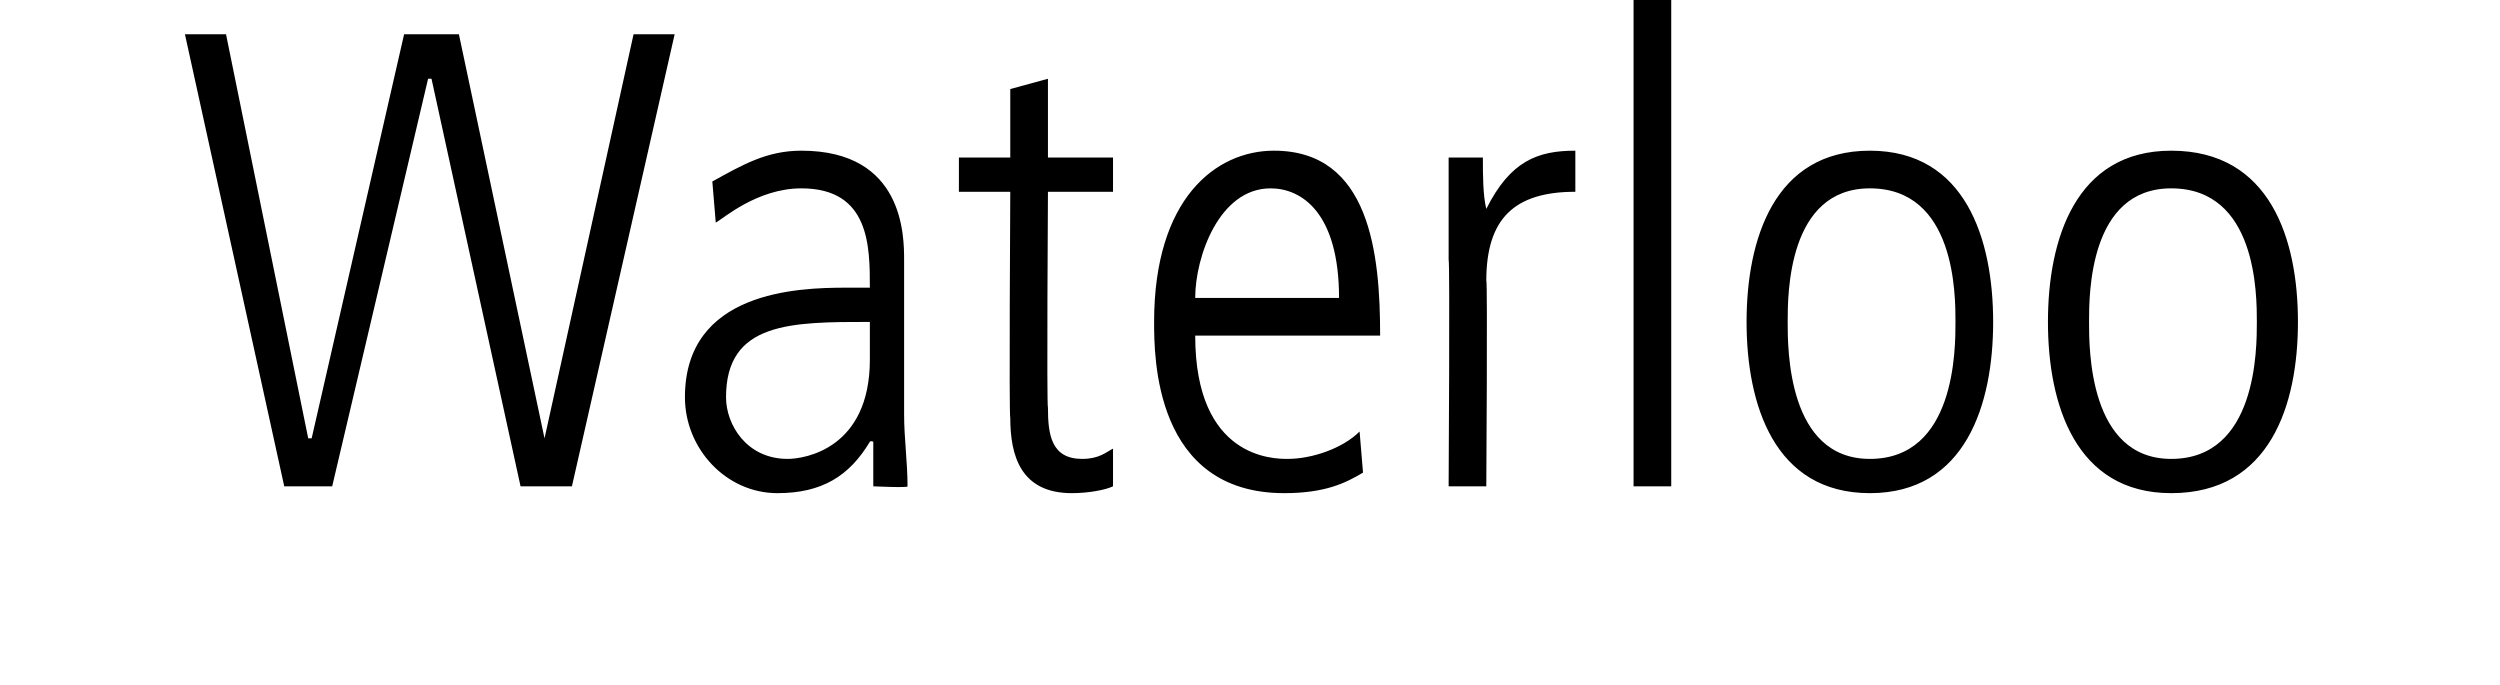 <?xml version="1.0" standalone="no"?><!DOCTYPE svg PUBLIC "-//W3C//DTD SVG 1.1//EN" "http://www.w3.org/Graphics/SVG/1.1/DTD/svg11.dtd"><svg xmlns="http://www.w3.org/2000/svg" version="1.1" width="73px" height="20px" viewBox="0 0 73 20">  <desc>Waterloo</desc>  <defs/>  <g id="Polygon2609">    <path d="M 5.4 1 L 6.6 1 L 9 12.8 L 9.1 12.8 L 11.8 1 L 13.4 1 L 15.9 12.8 L 15.9 12.8 L 18.5 1 L 19.7 1 L 16.7 14.2 L 15.2 14.2 L 12.6 2.3 L 12.5 2.3 L 9.7 14.2 L 8.3 14.2 L 5.4 1 Z M 26.4 12.1 C 26.4 12.8 26.5 13.5 26.5 14.2 C 26.53 14.25 25.5 14.2 25.5 14.2 L 25.5 12.9 C 25.5 12.9 25.43 12.86 25.4 12.9 C 24.8 13.9 24 14.4 22.7 14.4 C 21.2 14.4 20 13.1 20 11.6 C 20 8.5 23.3 8.4 24.7 8.4 C 24.7 8.4 25.4 8.4 25.4 8.4 C 25.4 7.2 25.4 5.5 23.4 5.5 C 22.1 5.5 21.1 6.4 20.9 6.5 C 20.9 6.5 20.8 5.3 20.8 5.3 C 21.7 4.8 22.4 4.4 23.4 4.4 C 26.4 4.4 26.4 6.9 26.4 7.6 C 26.4 7.6 26.4 12.1 26.4 12.1 Z M 25.4 9.4 C 23.1 9.4 21.2 9.4 21.2 11.6 C 21.2 12.4 21.8 13.4 23 13.4 C 23.5 13.4 25.4 13.1 25.4 10.5 C 25.4 10.5 25.4 9.4 25.4 9.4 Z M 30.6 2.3 L 30.6 4.6 L 32.5 4.6 L 32.5 5.6 L 30.6 5.6 C 30.6 5.6 30.56 11.89 30.6 11.9 C 30.6 12.7 30.7 13.4 31.6 13.4 C 32.1 13.4 32.3 13.2 32.5 13.1 C 32.5 13.1 32.5 14.2 32.5 14.2 C 32.3 14.3 31.8 14.4 31.3 14.4 C 29.8 14.4 29.5 13.3 29.5 12.2 C 29.46 12.2 29.5 5.6 29.5 5.6 L 28 5.6 L 28 4.6 L 29.5 4.6 L 29.5 2.6 L 30.6 2.3 Z M 34.9 9.8 C 34.9 13.4 37.2 13.4 37.6 13.4 C 38.3 13.4 39.2 13.1 39.7 12.6 C 39.7 12.6 39.8 13.8 39.8 13.8 C 39.3 14.1 38.7 14.4 37.5 14.4 C 33.7 14.4 33.7 10.4 33.7 9.4 C 33.7 5.8 35.5 4.4 37.2 4.4 C 40 4.4 40.3 7.4 40.3 9.8 C 40.3 9.8 34.9 9.8 34.9 9.8 Z M 39.1 8.7 C 39.1 6.2 38 5.5 37.1 5.5 C 35.6 5.5 34.9 7.5 34.9 8.7 C 34.9 8.7 39.1 8.7 39.1 8.7 Z M 42.3 7.6 C 42.3 6.6 42.3 5.6 42.3 4.6 C 42.3 4.6 43.3 4.6 43.3 4.6 C 43.3 5.1 43.3 5.7 43.4 6.1 C 43.4 6.1 43.4 6.1 43.4 6.1 C 44.1 4.7 44.9 4.4 46 4.4 C 46 4.4 46 5.6 46 5.6 C 44.2 5.6 43.4 6.4 43.4 8.2 C 43.44 8.15 43.4 14.2 43.4 14.2 L 42.3 14.2 C 42.3 14.2 42.34 7.56 42.3 7.6 Z M 47.7 0 L 48.8 0 L 48.8 14.2 L 47.7 14.2 L 47.7 0 Z M 57.1 9.4 C 57.1 8.6 57.1 5.5 54.6 5.5 C 52.2 5.5 52.2 8.6 52.2 9.4 C 52.2 10.2 52.2 13.4 54.6 13.4 C 57.1 13.4 57.1 10.2 57.1 9.4 Z M 51 9.4 C 51 7 51.8 4.4 54.6 4.4 C 57.4 4.4 58.2 7 58.2 9.4 C 58.2 11.8 57.4 14.4 54.6 14.4 C 51.8 14.4 51 11.8 51 9.4 Z M 65.9 9.4 C 65.9 8.6 65.9 5.5 63.4 5.5 C 61 5.5 61 8.6 61 9.4 C 61 10.2 61 13.4 63.4 13.4 C 65.9 13.4 65.9 10.2 65.9 9.4 Z M 59.8 9.4 C 59.8 7 60.6 4.4 63.4 4.4 C 66.3 4.4 67.1 7 67.1 9.4 C 67.1 11.8 66.3 14.4 63.4 14.4 C 60.6 14.4 59.8 11.8 59.8 9.4 Z " stroke="none" fill="#000"/>  </g></svg>